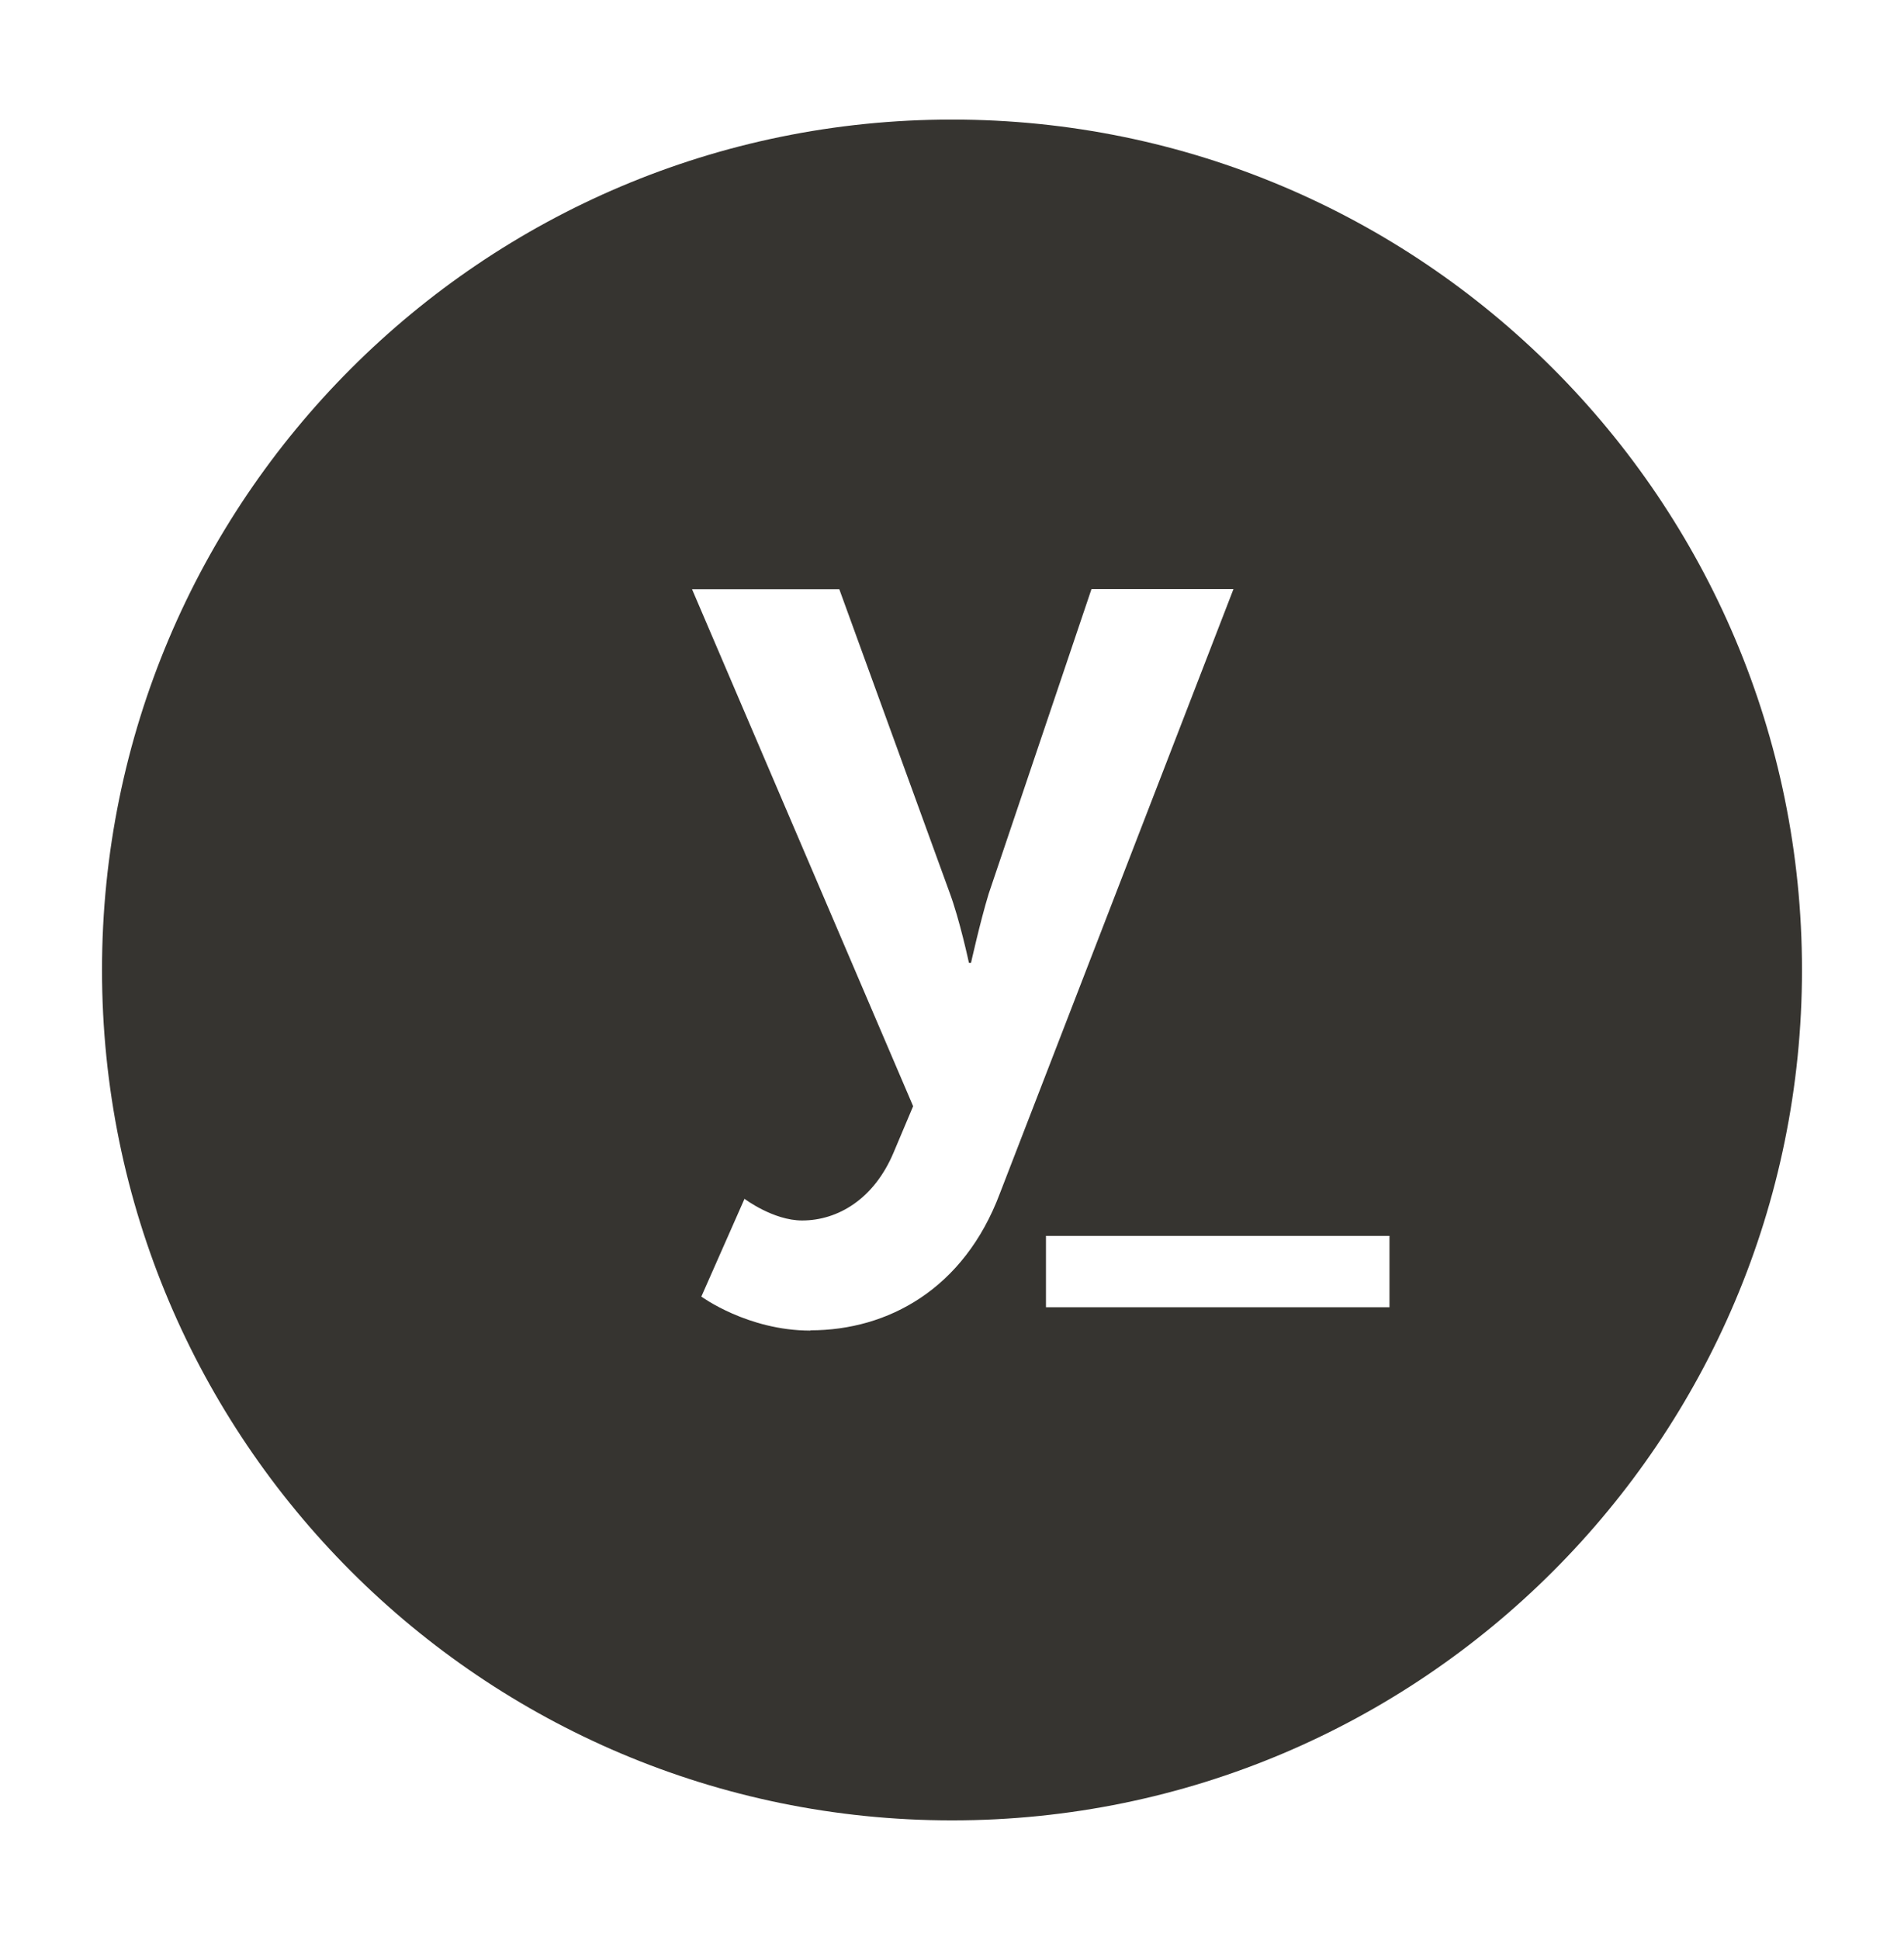 <?xml version="1.0" encoding="UTF-8"?>
<svg xmlns="http://www.w3.org/2000/svg" id="Capa_2" data-name="Capa 2" viewBox="0 0 137.18 139.7">
  <defs>
    <style>
      .cls-1 {
        fill: none;
      }

      .cls-1, .cls-2 {
        stroke-width: 0px;
      }

      .cls-2 {
        fill: #363430;
      }
    </style>
  </defs>
  <g id="Capa_1-2" data-name="Capa 1">
    <g>
      <path class="cls-2" d="M68.59,8.61c-33.83,0-61.24,27.42-61.24,61.24s27.42,61.24,61.24,61.24,61.24-27.42,61.24-61.24S102.42,8.61,68.59,8.61ZM58.39,95.82c-4.52,0-7.86-2.45-7.86-2.45l3.11-7.04s2.07,1.56,4.15,1.56c2.59,0,5.19-1.56,6.59-4.89l1.41-3.34-15.93-37.23h10.61l7.93,21.8c.75,2,1.41,5.11,1.41,5.11h.15s.66-2.97,1.27-4.97l7.41-21.95h10.23l-16.83,43.52c-2.59,6.9-8.08,9.86-13.65,9.86ZM100.11,94.14h-24.75v-5.14h24.75v5.14Z"></path>
      <rect class="cls-1" width="137.18" height="139.7"></rect>
    </g>
  </g>
</svg>
